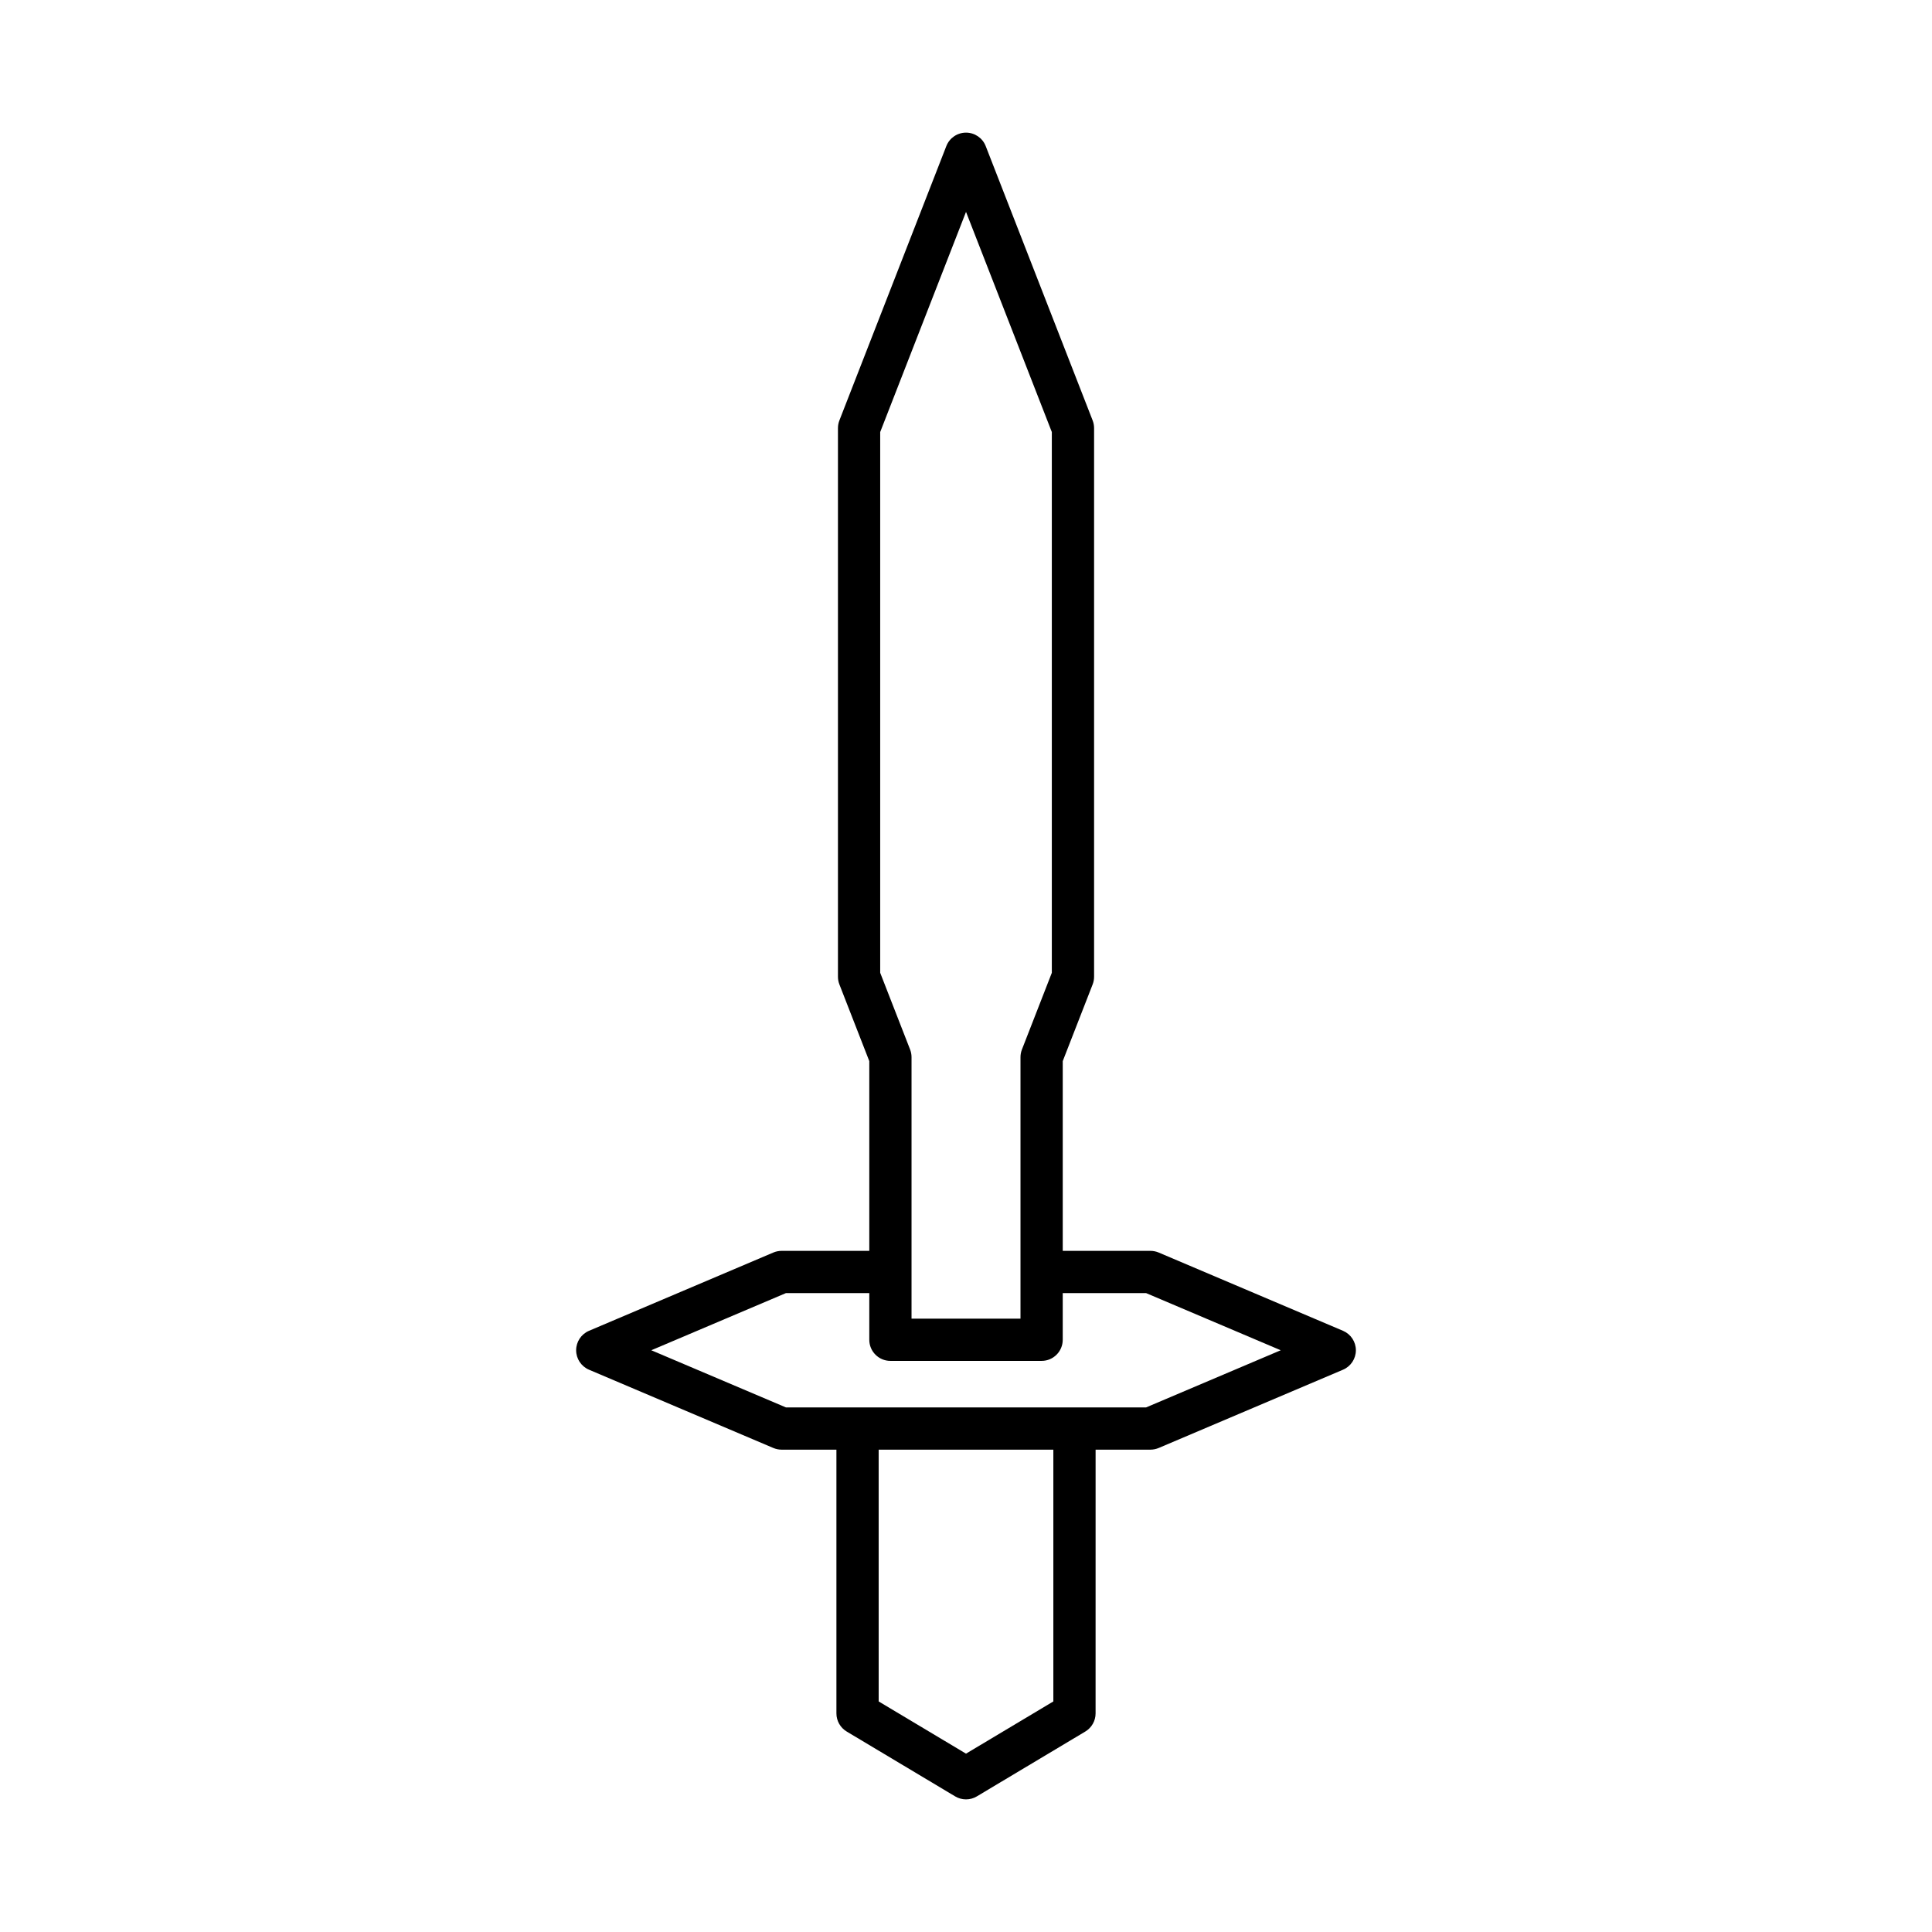 <?xml version="1.0" encoding="UTF-8"?>
<!-- Uploaded to: ICON Repo, www.iconrepo.com, Generator: ICON Repo Mixer Tools -->
<svg fill="#000000" width="800px" height="800px" version="1.1" viewBox="144 144 512 512" xmlns="http://www.w3.org/2000/svg">
 <path d="m351.14 475.49c-0.75 0-1.496 0.152-2.188 0.441l-48.859 20.746c-2.07 0.879-3.41 2.91-3.41 5.156 0 2.246 1.344 4.273 3.41 5.156l48.859 20.746c0.691 0.289 1.434 0.441 2.188 0.441h14.52v69.898c0 1.969 1.035 3.793 2.727 4.805l28.742 17.184c0.887 0.531 1.879 0.793 2.871 0.793 0.996 0 1.988-0.262 2.871-0.793l28.742-17.184c1.688-1.012 2.727-2.836 2.727-4.805l0.004-69.898h14.52c0.75 0 1.496-0.152 2.188-0.441l48.859-20.746c2.07-0.879 3.41-2.91 3.41-5.156 0-2.246-1.344-4.273-3.41-5.156l-48.859-20.746c-0.691-0.289-1.434-0.441-2.188-0.441h-23.227v-50.281l7.922-20.324c0.254-0.652 0.383-1.34 0.383-2.035v-145.4c0-0.695-0.129-1.383-0.383-2.035l-28.34-72.703c-0.836-2.148-2.91-3.562-5.215-3.562-2.309 0-4.379 1.414-5.215 3.562l-28.34 72.703c-0.254 0.652-0.383 1.34-0.383 2.035v145.4c0 0.695 0.129 1.383 0.383 2.035l7.922 20.324v50.281zm72.008 119.41-23.145 13.836-23.145-13.836-0.004-66.723h46.293zm-45.887-336.4 22.742-58.348 22.742 58.348v143.3l-7.922 20.324c-0.254 0.652-0.383 1.34-0.383 2.035v69.297h-28.875v-69.297c0-0.695-0.129-1.383-0.383-2.035l-7.922-20.324zm2.707 246.15h40.07c3.09 0 5.598-2.504 5.598-5.598v-12.367h22.09l35.68 15.148-35.68 15.148h-95.445l-35.68-15.148 35.68-15.148h22.09v12.367c0 3.094 2.504 5.598 5.598 5.598z"/>
</svg>